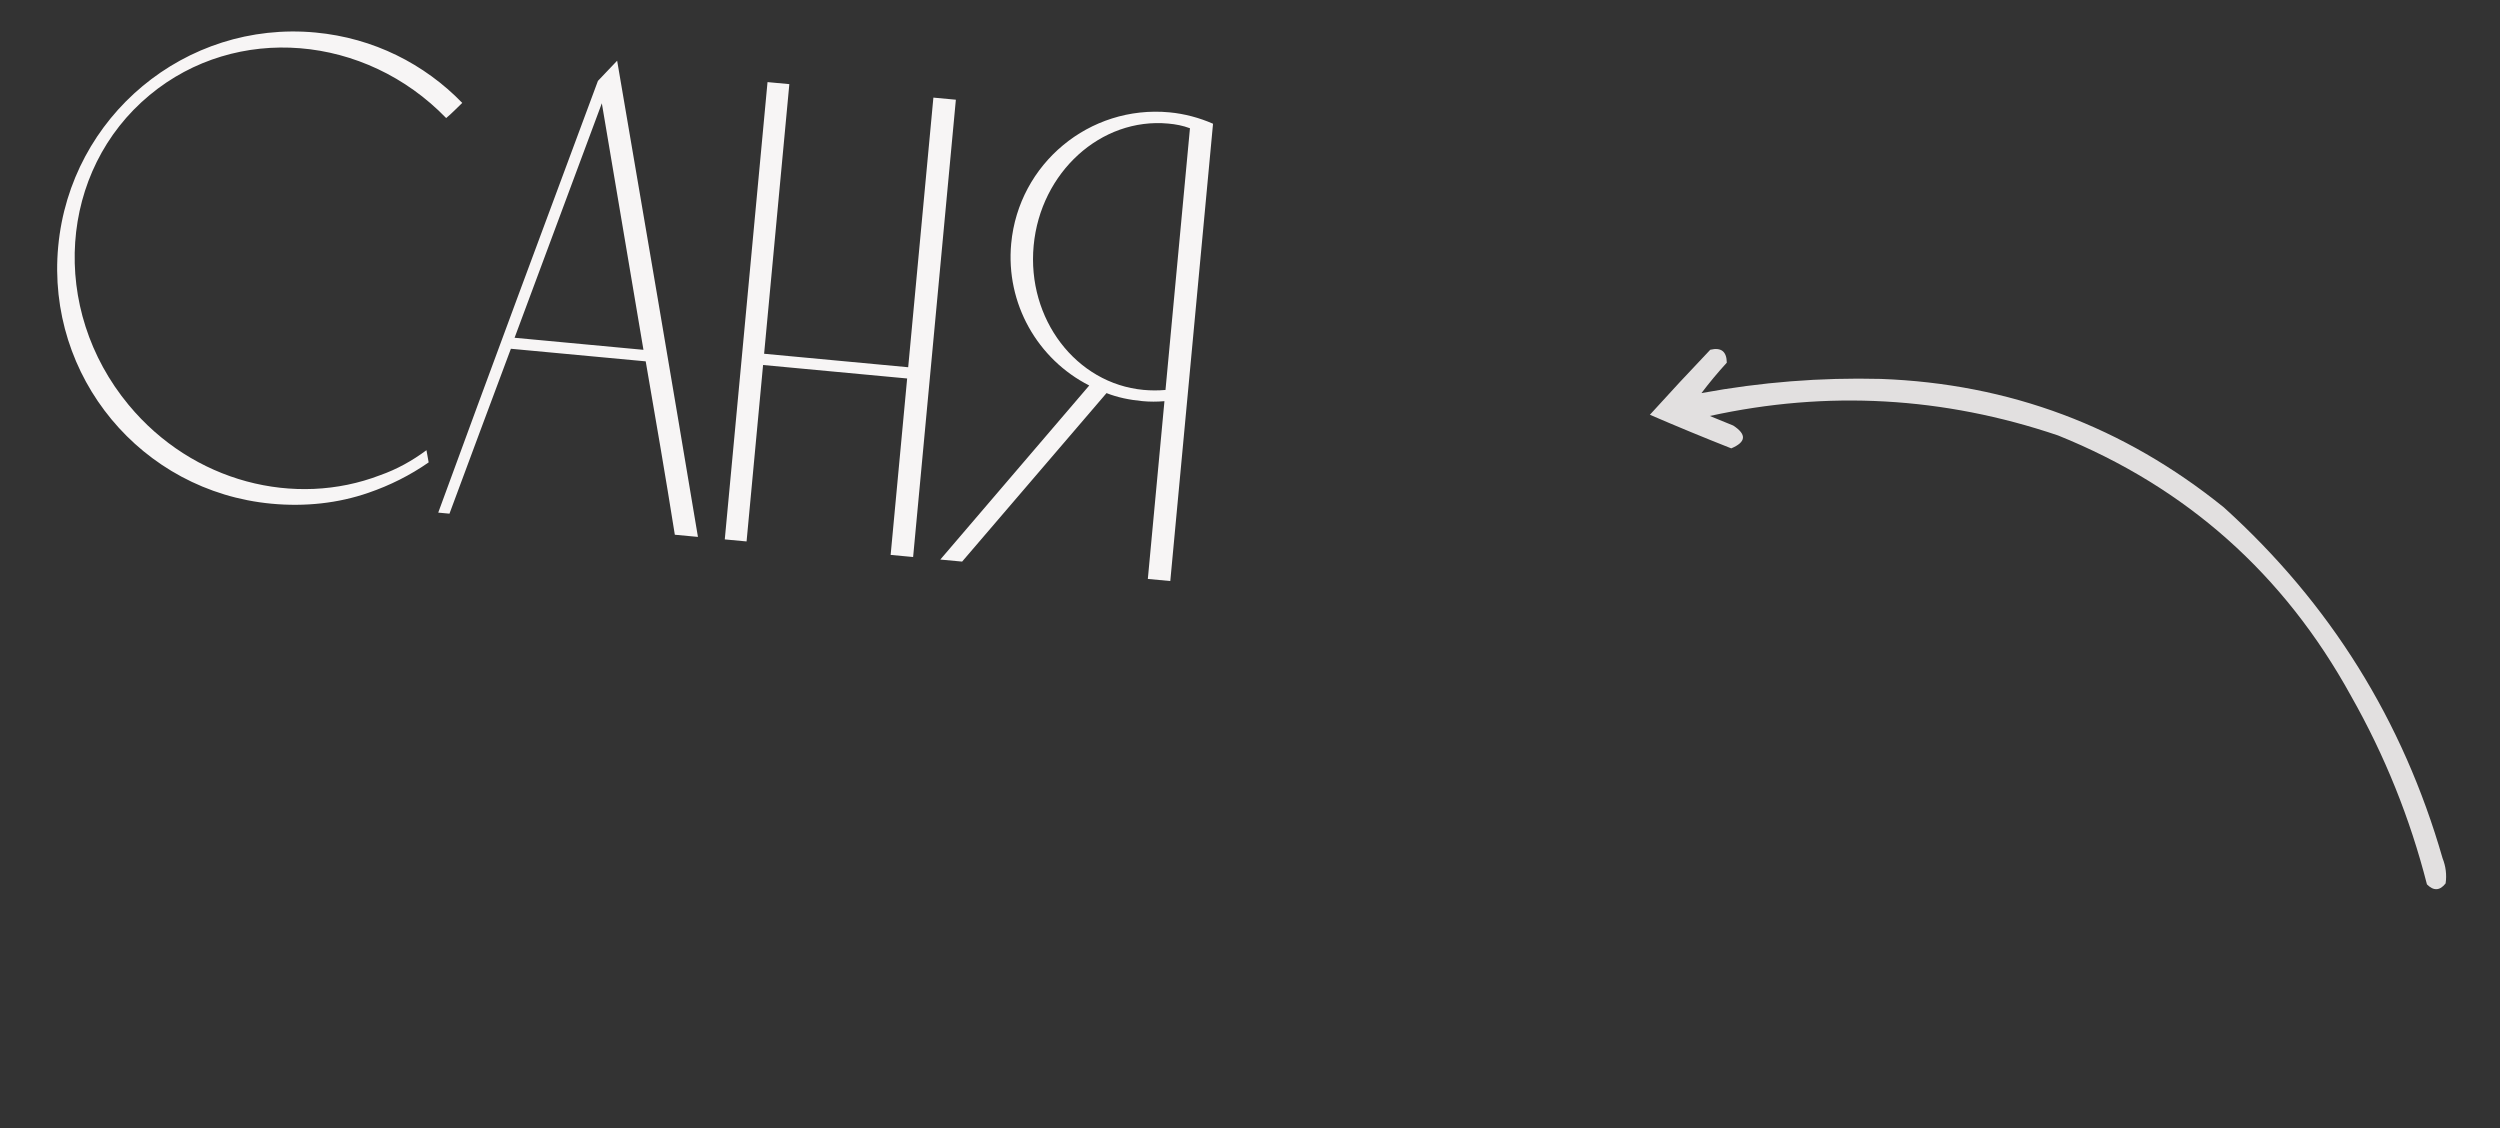 <?xml version="1.0" encoding="UTF-8"?> <svg xmlns="http://www.w3.org/2000/svg" width="113" height="51" viewBox="0 0 113 51" fill="none"><rect x="0" y="0" width="113" height="51" fill="#333333" stroke="none"/><path d="M17.182 21.479C17.93 21.217 18.628 20.83 19.276 20.349L19.375 20.9C18.537 21.485 17.621 21.942 16.656 22.273C15.286 22.748 13.794 22.91 12.271 22.767C6.386 22.217 2.081 17.024 2.631 11.139C3.181 5.255 8.377 0.92 14.261 1.47C16.89 1.716 19.19 2.895 20.894 4.651C20.663 4.87 20.428 5.12 20.167 5.336C16.513 1.56 10.685 1.045 6.766 4.295C2.651 7.706 2.216 13.963 5.818 18.307C8.715 21.802 13.338 22.957 17.182 21.479ZM27.895 2.744C29.123 9.91 30.349 17.105 31.547 24.268L30.502 24.17C30.085 21.54 29.635 18.937 29.186 16.333L23.092 15.764C22.168 18.239 21.243 20.713 20.316 23.218L19.808 23.17C22.196 16.644 24.611 10.151 27.026 3.657C27.325 3.354 27.595 3.048 27.895 2.744ZM23.259 15.267L29.084 15.812L27.203 4.668L23.259 15.267ZM33.745 24.473L32.76 24.381L34.692 3.711L35.678 3.803L34.538 15.99L41.05 16.599L42.189 4.412L43.205 4.507L41.273 25.177L40.257 25.082L41.003 17.107L34.491 16.498L33.745 24.473ZM52.859 5.078C53.546 5.142 54.221 5.326 54.829 5.593L52.897 26.263L51.882 26.168L52.633 18.133C52.298 18.162 51.967 18.162 51.639 18.131C51.071 18.078 50.509 17.965 50.015 17.768L43.488 25.384L42.502 25.292L49.234 17.424C46.904 16.242 45.452 13.726 45.706 11.008C46.044 7.394 49.245 4.74 52.859 5.078ZM51.686 17.623C52.015 17.654 52.346 17.655 52.68 17.626L53.786 5.797C53.466 5.677 53.14 5.616 52.811 5.586C49.764 5.301 47.031 7.787 46.721 11.103C46.411 14.418 48.639 17.338 51.686 17.623Z" fill="#F7F5F5"></path><path opacity="0.893" fill-rule="evenodd" clip-rule="evenodd" d="M74.575 18.747C75.791 19.272 77.017 19.779 78.253 20.266C78.929 19.98 78.958 19.635 78.339 19.233C77.987 19.09 77.635 18.946 77.283 18.802C82.595 17.636 87.841 17.929 93.021 19.681C98.821 22.02 103.236 25.945 106.267 31.458C107.791 34.146 108.934 36.984 109.698 39.974C110.001 40.278 110.282 40.263 110.542 39.929C110.598 39.542 110.551 39.162 110.403 38.789C108.612 32.559 105.318 27.275 100.519 22.935C95.988 19.275 90.818 17.339 85.01 17.127C82.298 17.058 79.596 17.272 76.906 17.768C77.264 17.294 77.646 16.836 78.051 16.393C78.046 15.886 77.797 15.691 77.304 15.809C76.38 16.779 75.47 17.758 74.575 18.747Z" fill="#F7F5F5"></path></svg> 
